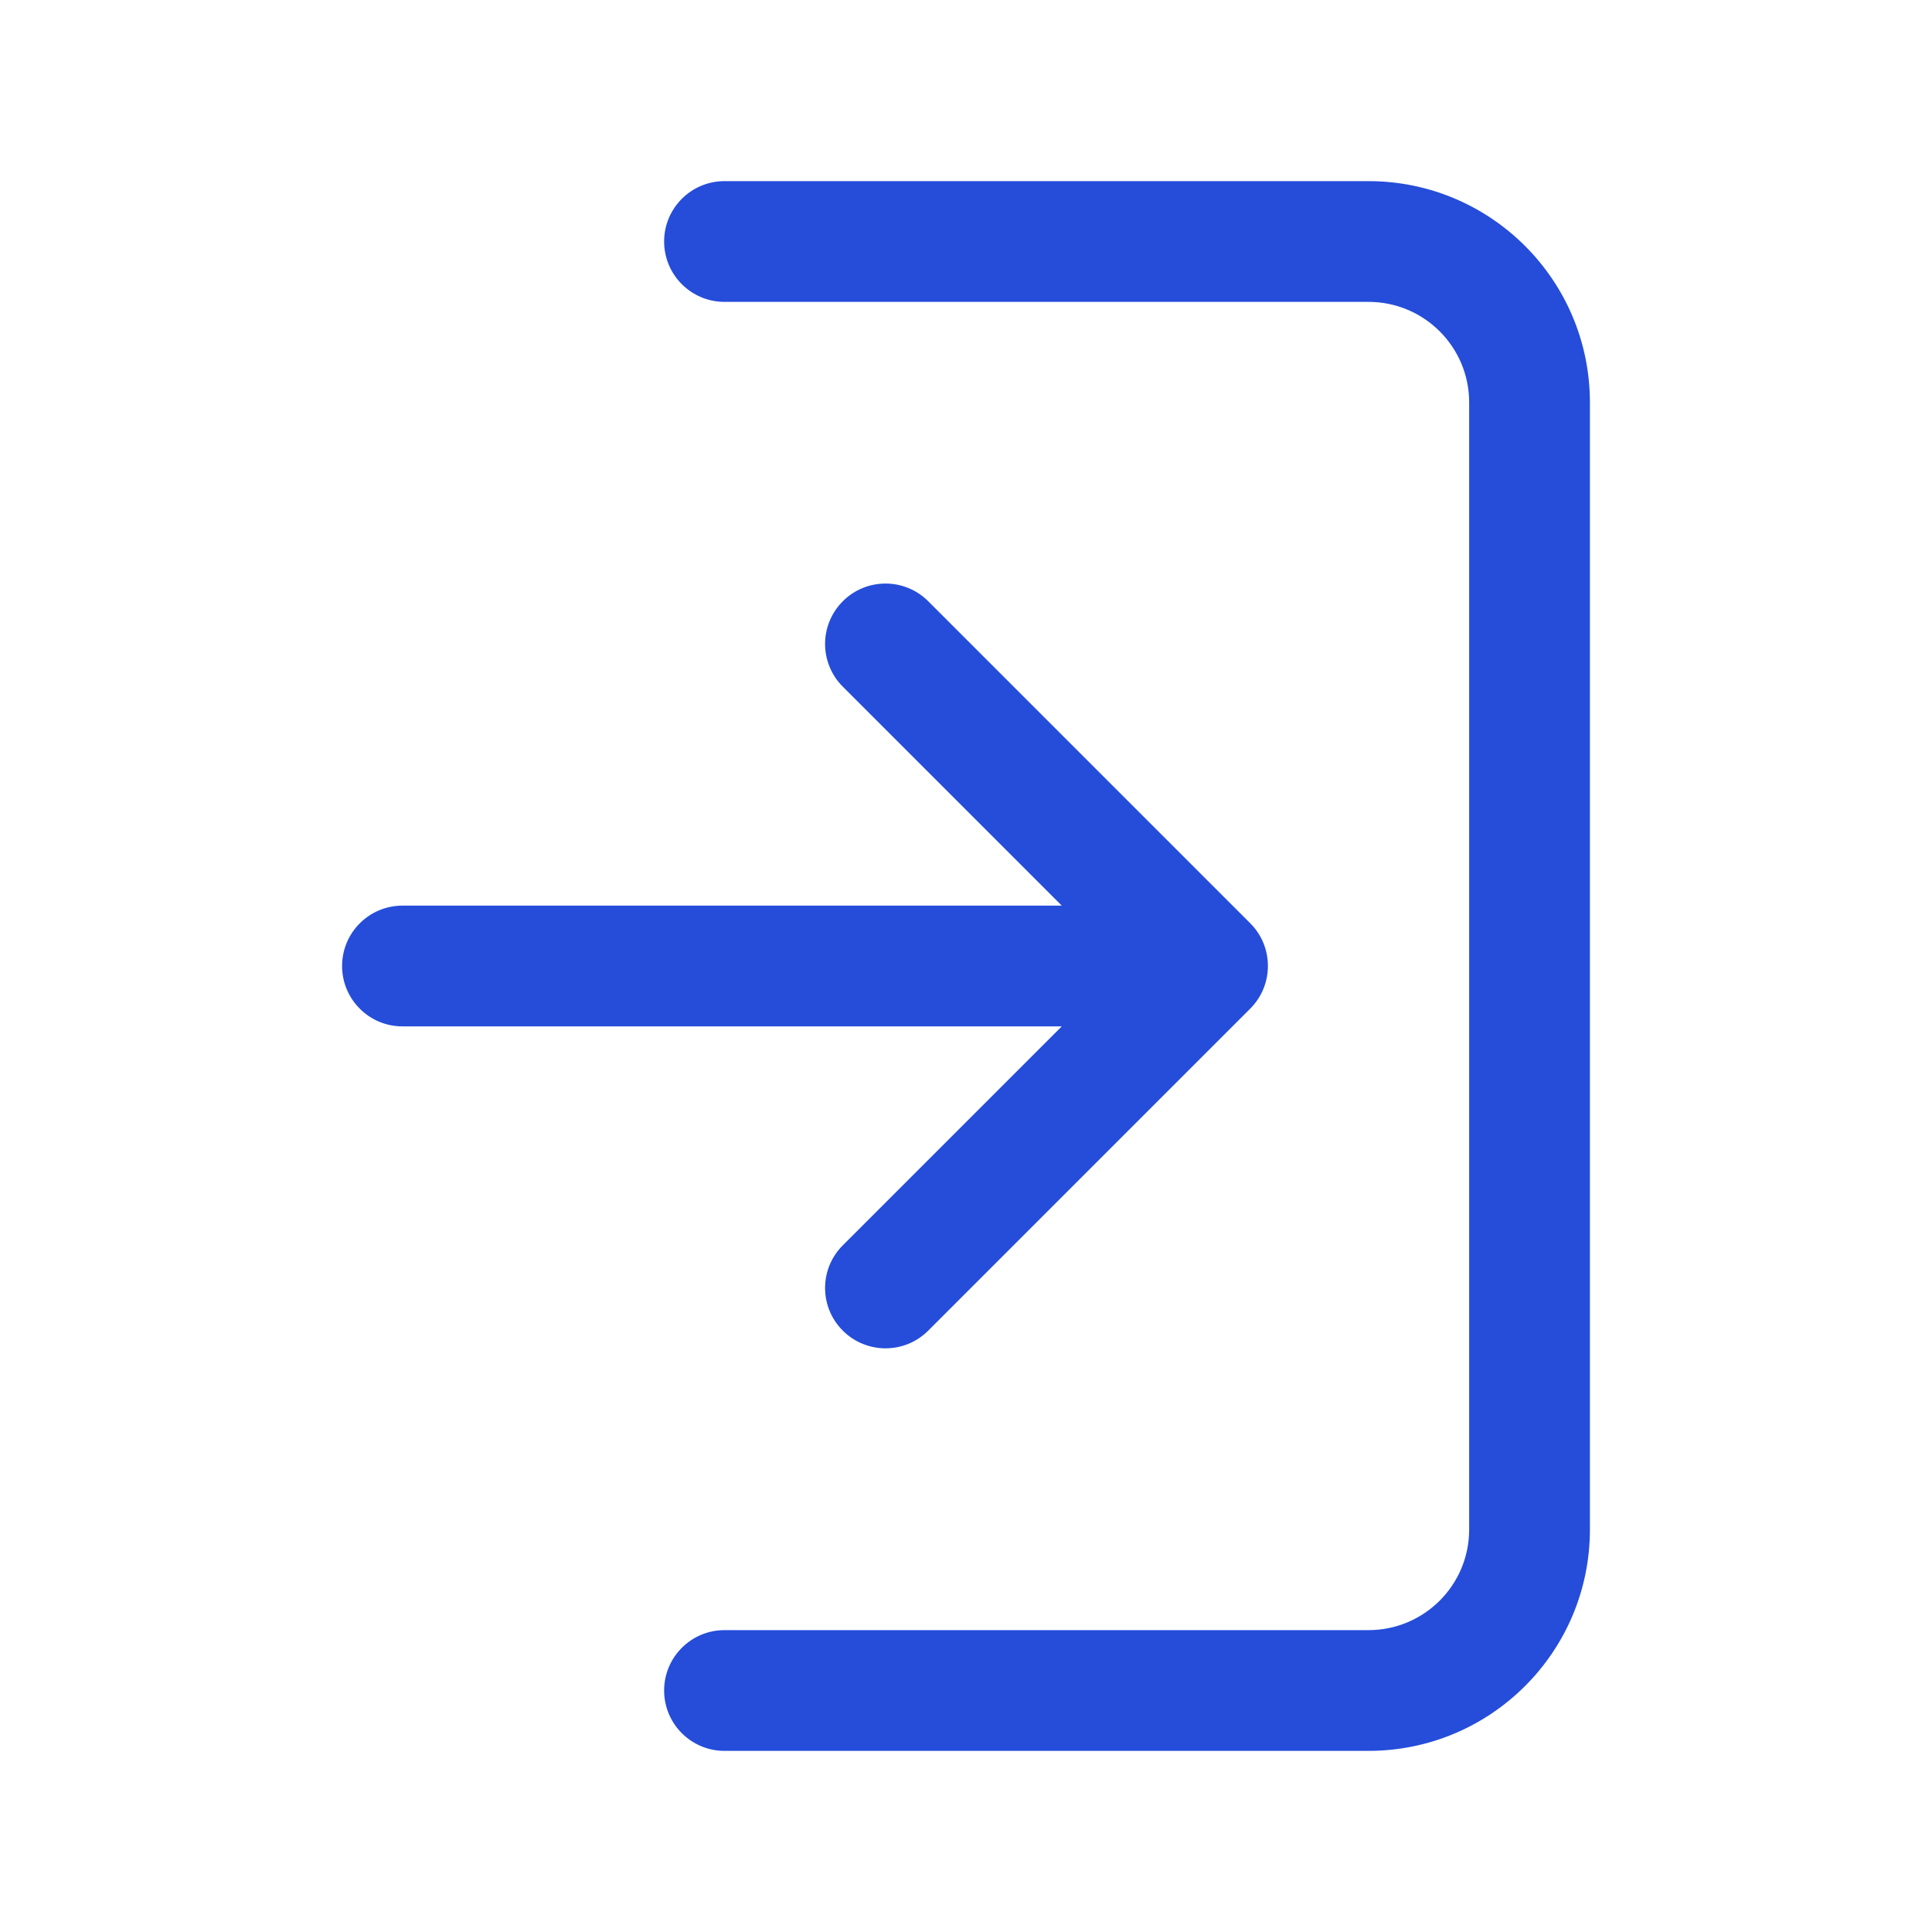 <svg width="16" height="16" viewBox="0 0 16 16" fill="none" xmlns="http://www.w3.org/2000/svg">
<path fill-rule="evenodd" clip-rule="evenodd" d="M5.5 2C5.5 1.724 5.724 1.5 6 1.5H11.333C12.346 1.5 13.167 2.321 13.167 3.333V12.667C13.167 13.679 12.346 14.5 11.333 14.5H6C5.724 14.5 5.5 14.276 5.5 14C5.5 13.724 5.724 13.5 6 13.5H11.333C11.794 13.5 12.167 13.127 12.167 12.667V3.333C12.167 2.873 11.794 2.5 11.333 2.5H6C5.724 2.5 5.5 2.276 5.5 2Z" fill="#254DDA"/>
<path fill-rule="evenodd" clip-rule="evenodd" d="M6.98 4.979C7.175 4.784 7.492 4.784 7.687 4.979L10.354 7.646C10.549 7.841 10.549 8.158 10.354 8.353L7.687 11.02C7.492 11.215 7.175 11.215 6.98 11.02C6.784 10.825 6.784 10.508 6.98 10.313L8.793 8.5H3.333C3.057 8.5 2.833 8.276 2.833 8C2.833 7.724 3.057 7.5 3.333 7.5H8.793L6.98 5.687C6.784 5.491 6.784 5.175 6.98 4.979Z" fill="#254DDA"/>
</svg>
